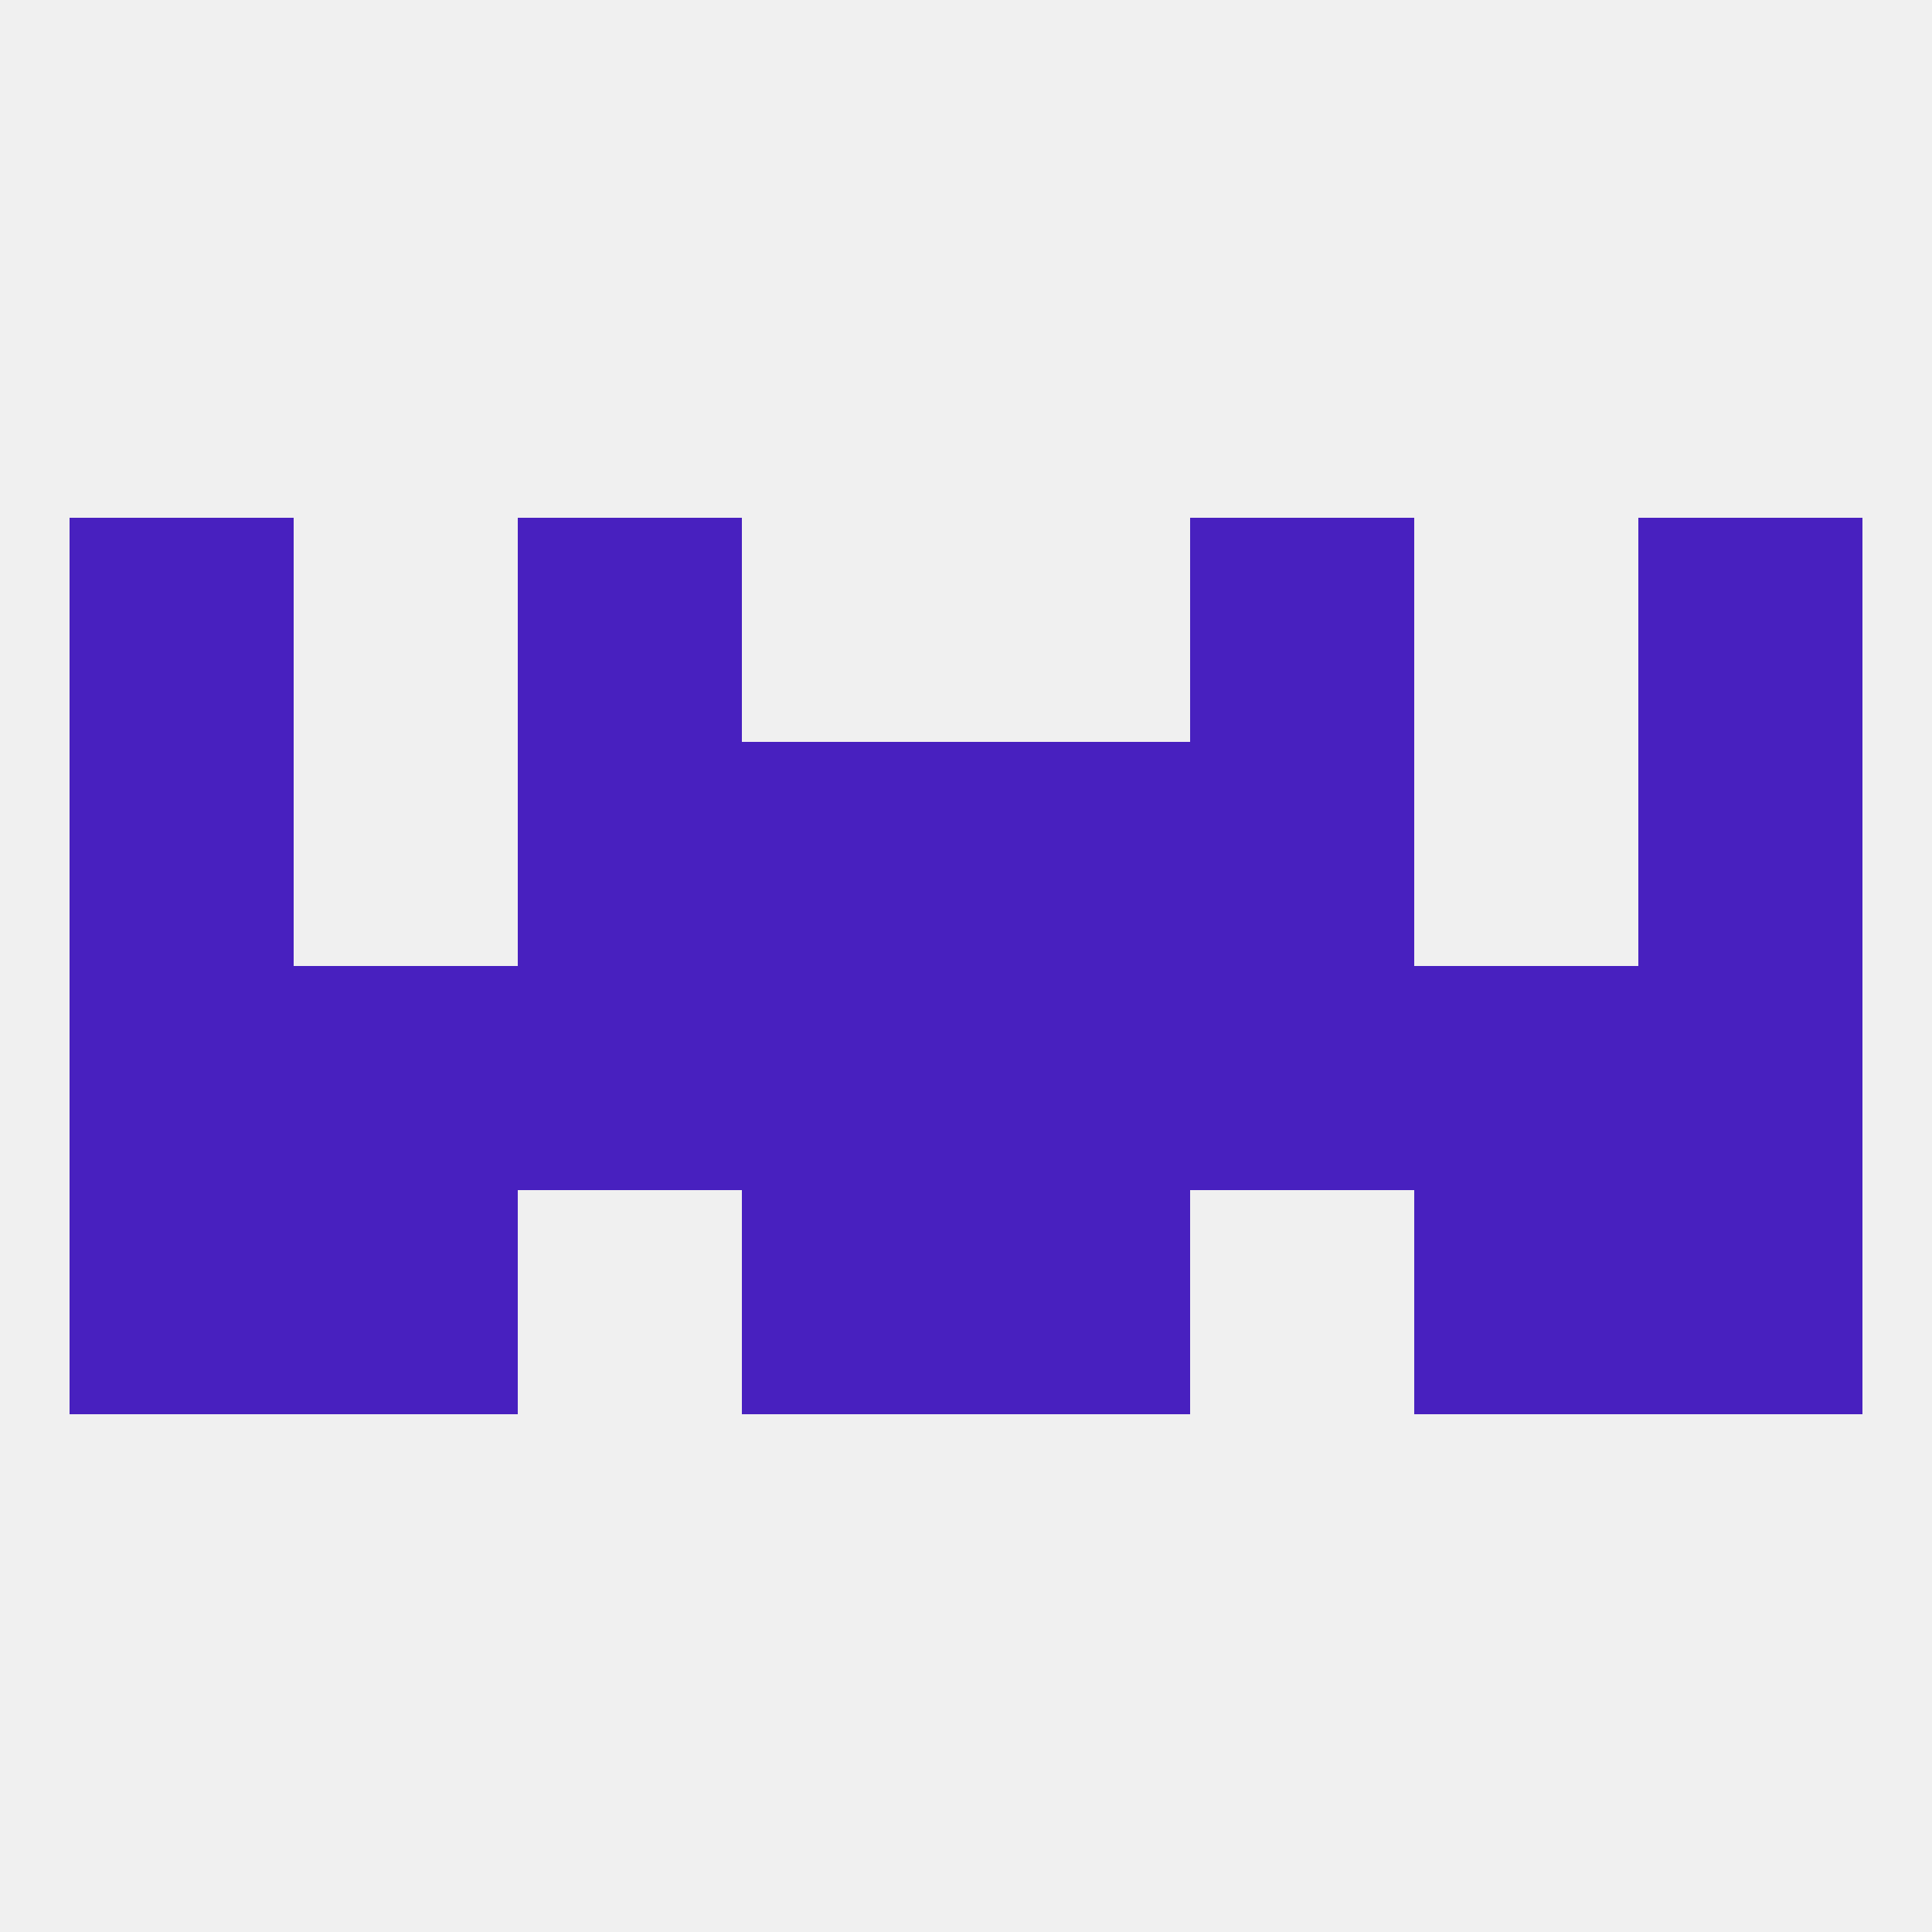
<!--   <?xml version="1.0"?> -->
<svg version="1.1" baseprofile="full" xmlns="http://www.w3.org/2000/svg" xmlns:xlink="http://www.w3.org/1999/xlink" xmlns:ev="http://www.w3.org/2001/xml-events" width="250" height="250" viewBox="0 0 250 250" >
	<rect width="100%" height="100%" fill="rgba(240,240,240,255)"/>

	<rect x="38" y="125" width="29" height="29" fill="rgba(72,32,191,255)"/>
	<rect x="96" y="125" width="29" height="29" fill="rgba(72,32,191,255)"/>
	<rect x="125" y="125" width="29" height="29" fill="rgba(72,32,191,255)"/>
	<rect x="9" y="125" width="29" height="29" fill="rgba(72,32,191,255)"/>
	<rect x="212" y="125" width="29" height="29" fill="rgba(72,32,191,255)"/>
	<rect x="183" y="125" width="29" height="29" fill="rgba(72,32,191,255)"/>
	<rect x="67" y="125" width="29" height="29" fill="rgba(72,32,191,255)"/>
	<rect x="154" y="125" width="29" height="29" fill="rgba(72,32,191,255)"/>
	<rect x="96" y="154" width="29" height="29" fill="rgba(72,32,191,255)"/>
	<rect x="125" y="154" width="29" height="29" fill="rgba(72,32,191,255)"/>
	<rect x="38" y="154" width="29" height="29" fill="rgba(72,32,191,255)"/>
	<rect x="183" y="154" width="29" height="29" fill="rgba(72,32,191,255)"/>
	<rect x="9" y="154" width="29" height="29" fill="rgba(72,32,191,255)"/>
	<rect x="212" y="154" width="29" height="29" fill="rgba(72,32,191,255)"/>
	<rect x="212" y="96" width="29" height="29" fill="rgba(72,32,191,255)"/>
	<rect x="67" y="96" width="29" height="29" fill="rgba(72,32,191,255)"/>
	<rect x="154" y="96" width="29" height="29" fill="rgba(72,32,191,255)"/>
	<rect x="96" y="96" width="29" height="29" fill="rgba(72,32,191,255)"/>
	<rect x="125" y="96" width="29" height="29" fill="rgba(72,32,191,255)"/>
	<rect x="9" y="96" width="29" height="29" fill="rgba(72,32,191,255)"/>
	<rect x="9" y="67" width="29" height="29" fill="rgba(72,32,191,255)"/>
	<rect x="212" y="67" width="29" height="29" fill="rgba(72,32,191,255)"/>
	<rect x="67" y="67" width="29" height="29" fill="rgba(72,32,191,255)"/>
	<rect x="154" y="67" width="29" height="29" fill="rgba(72,32,191,255)"/>
</svg>